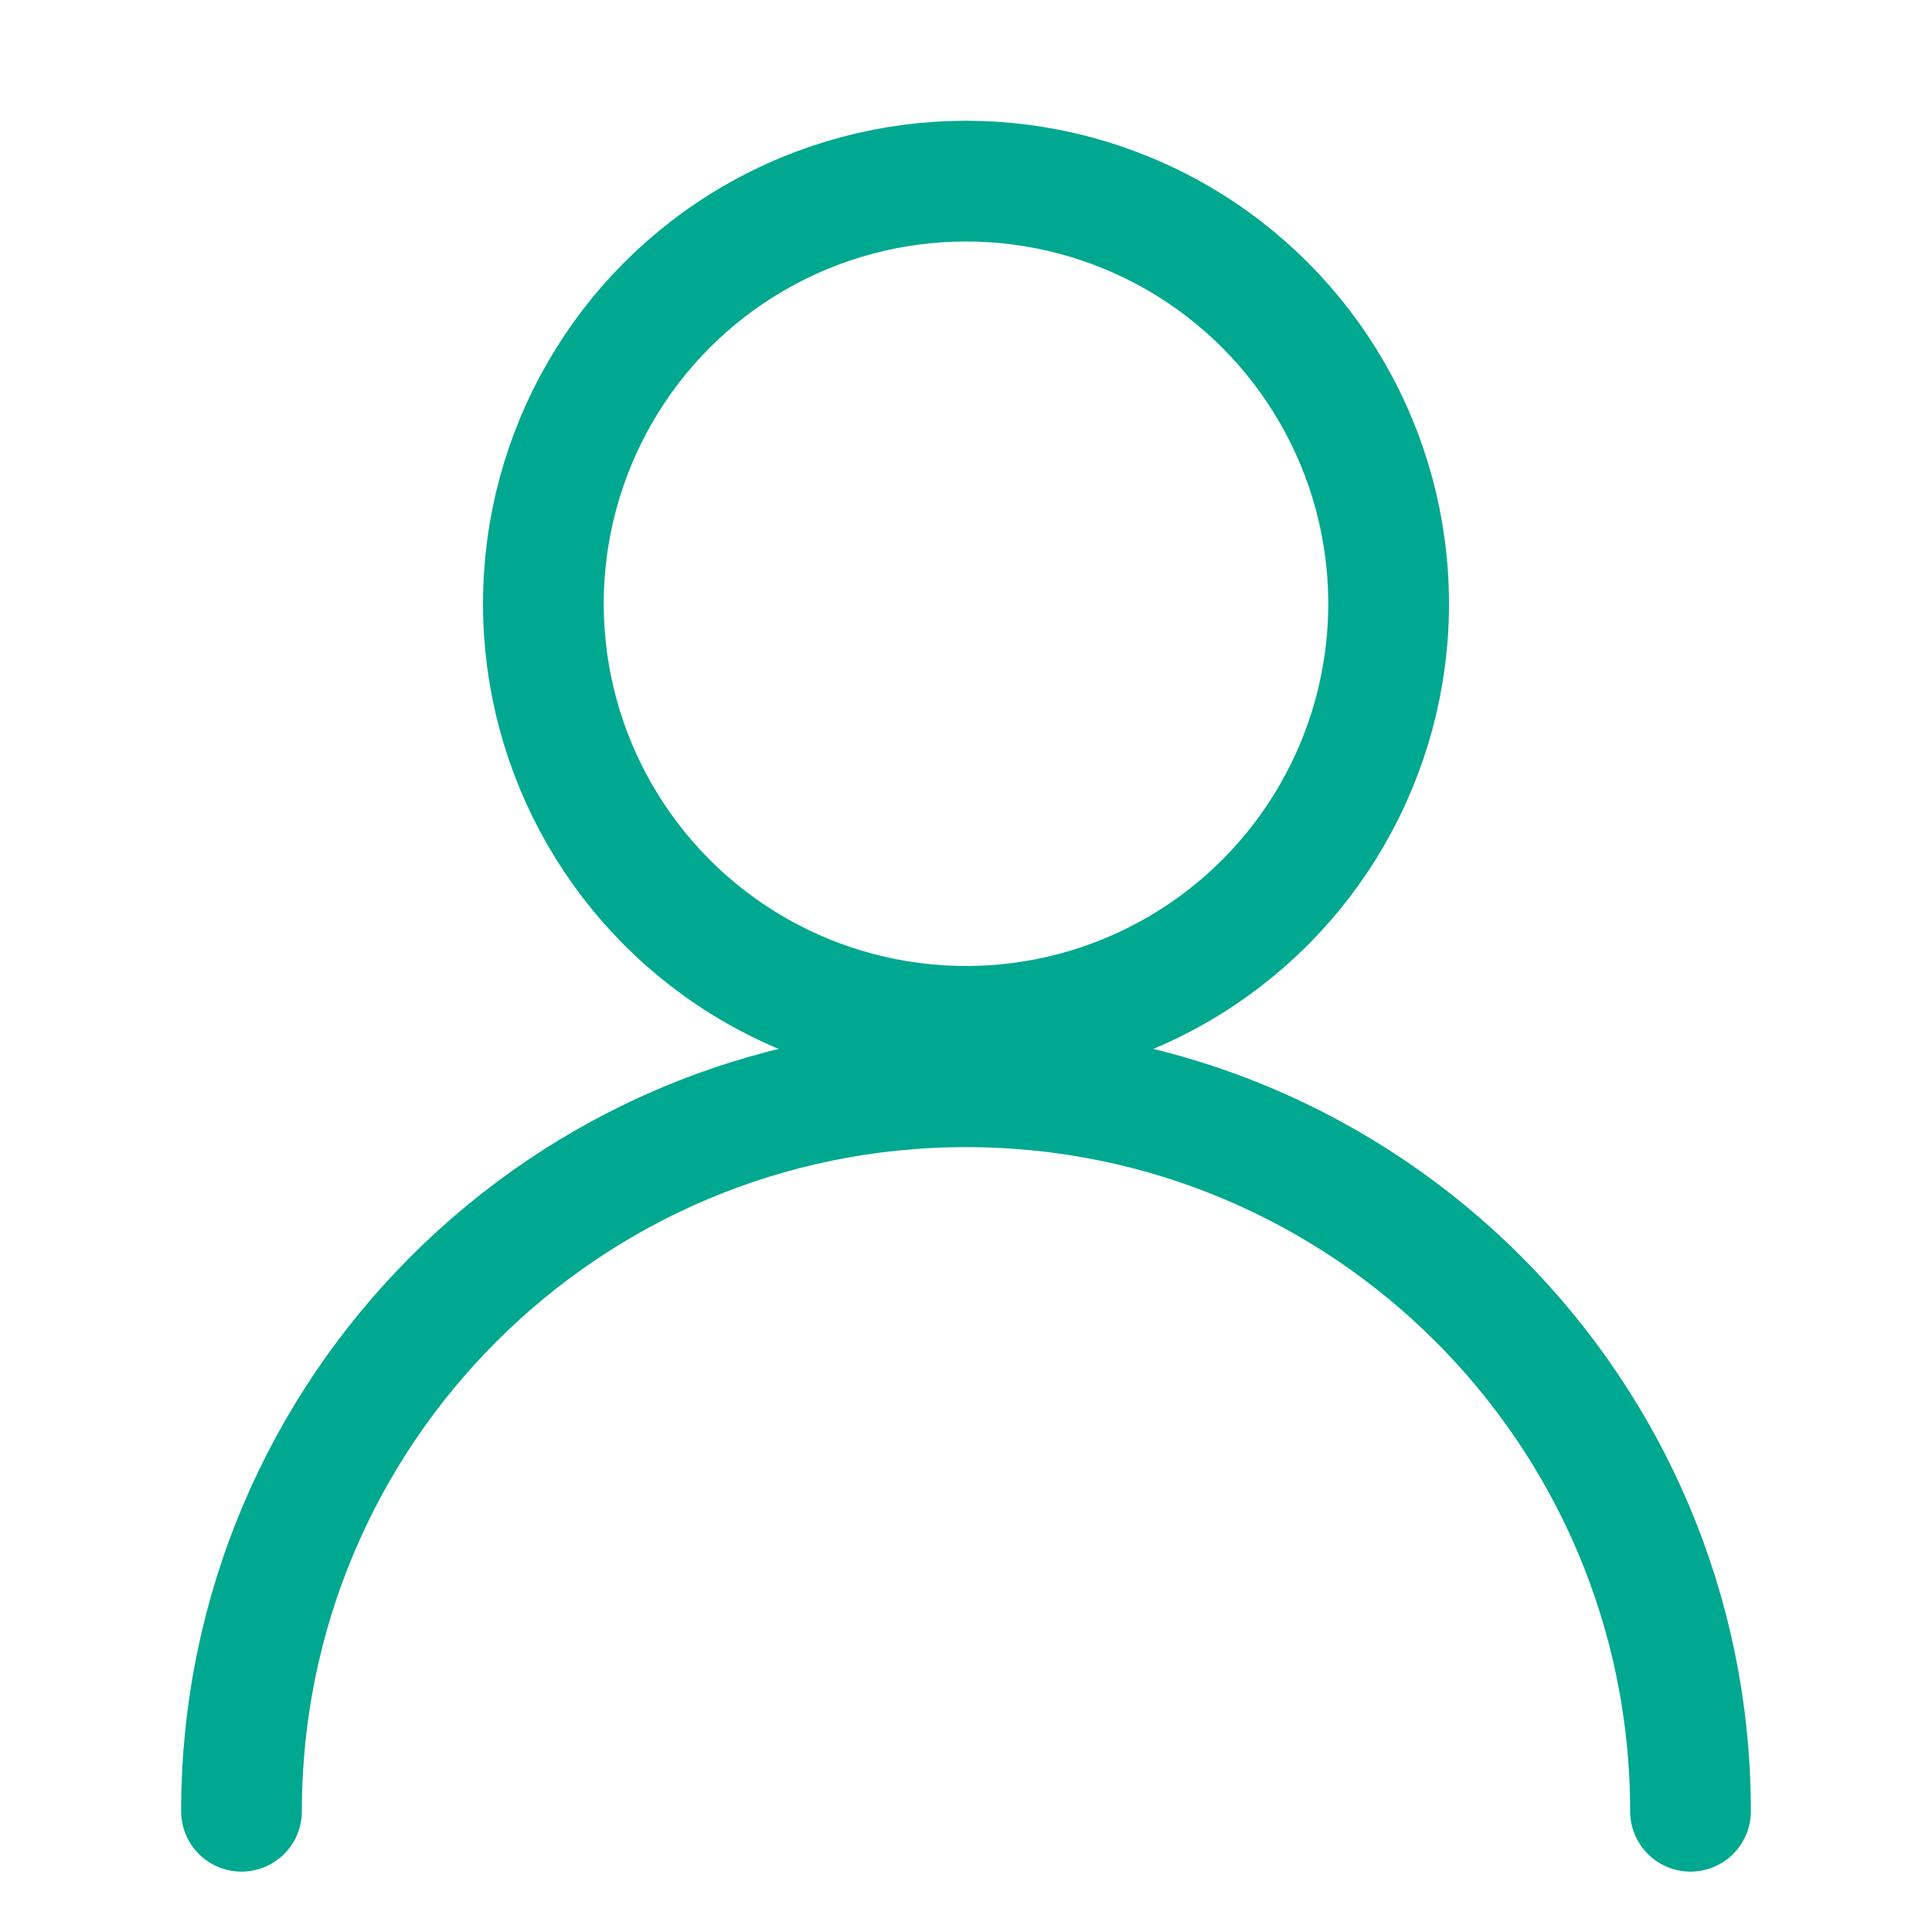 <svg width="16" height="16" viewBox="0 0 16 16" fill="none" xmlns="http://www.w3.org/2000/svg">
<circle cx="8" cy="5" r="3.5" stroke="#00A88F"/>
<path d="M14 15C14 11.686 11.314 9 8 9C4.686 9 2 11.686 2 15" stroke="#00A88F" stroke-linecap="round"/>
</svg>
